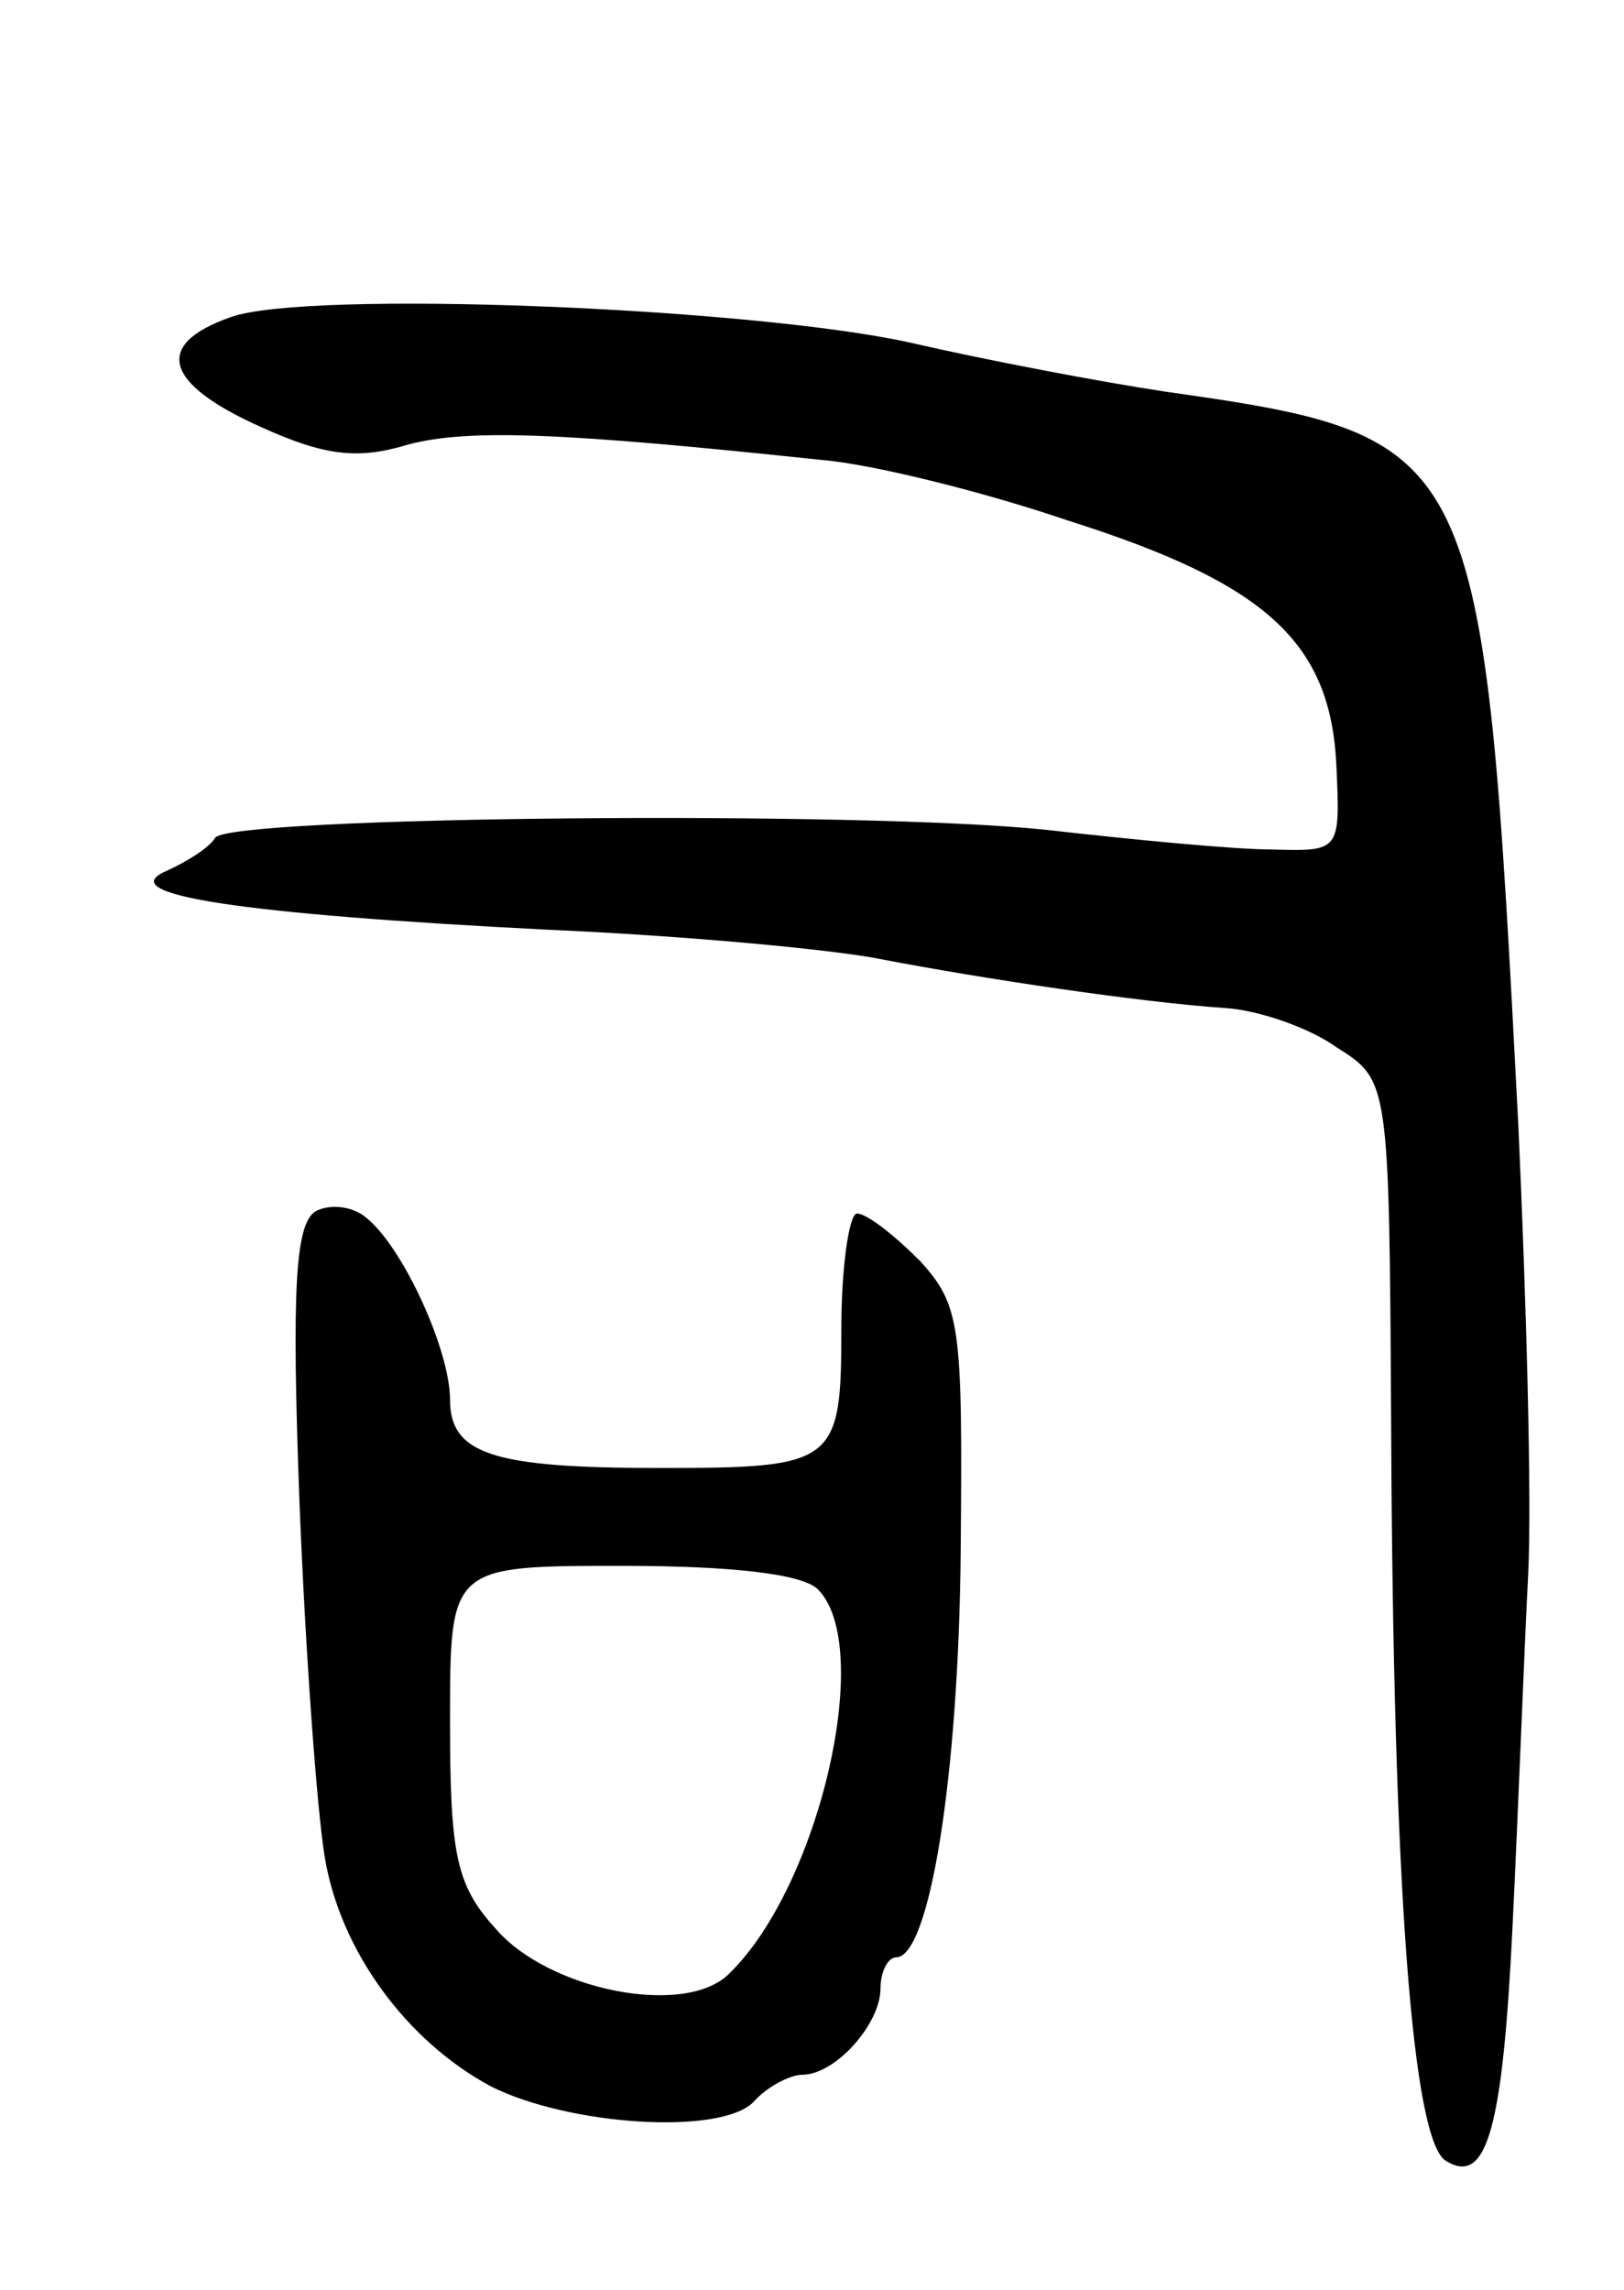 <svg version="1.0" xmlns="http://www.w3.org/2000/svg" width="83" height="117" viewBox="0 0 83 117" ><g transform="translate(0,117) scale(0.1,-0.1)" ><path d="M118 1008 c-40 -14 -34 -34 15 -56 33 -15 50 -17 76 -9 31 8 79 6 211 -8 25 -2 82 -16 126 -31 101 -32 134 -62 137 -125 2 -44 2 -44 -33 -43 -19 0 -71 5 -115 10 -94 10 -417 7 -425 -4 -3 -5 -14 -12 -25 -17 -28 -12 37 -22 195 -30 69 -3 145 -10 170 -15 52 -10 132 -22 176 -25 17 -1 43 -10 57 -20 27 -17 27 -17 28 -194 1 -237 11 -365 28 -375 21 -13 29 17 34 119 3 61 6 142 8 180 2 39 -1 142 -5 230 -18 348 -19 352 -181 375 -33 5 -91 16 -130 25 -82 18 -308 27 -347 13z"/><path d="M161 551 c-10 -7 -12 -39 -8 -147 3 -77 9 -159 13 -183 8 -48 42 -94 85 -117 40 -20 117 -25 134 -8 7 8 19 14 25 14 17 0 40 26 40 44 0 9 4 16 8 16 17 0 32 92 33 208 1 115 0 125 -21 148 -13 13 -27 24 -32 24 -4 0 -8 -27 -8 -59 0 -69 -3 -71 -93 -71 -85 0 -107 7 -107 35 0 25 -24 78 -43 93 -7 6 -19 7 -26 3z m257 -193 c29 -29 1 -151 -45 -196 -22 -23 -93 -9 -120 23 -20 22 -23 38 -23 106 0 79 0 79 88 79 55 0 92 -4 100 -12z"/></g></svg> 
